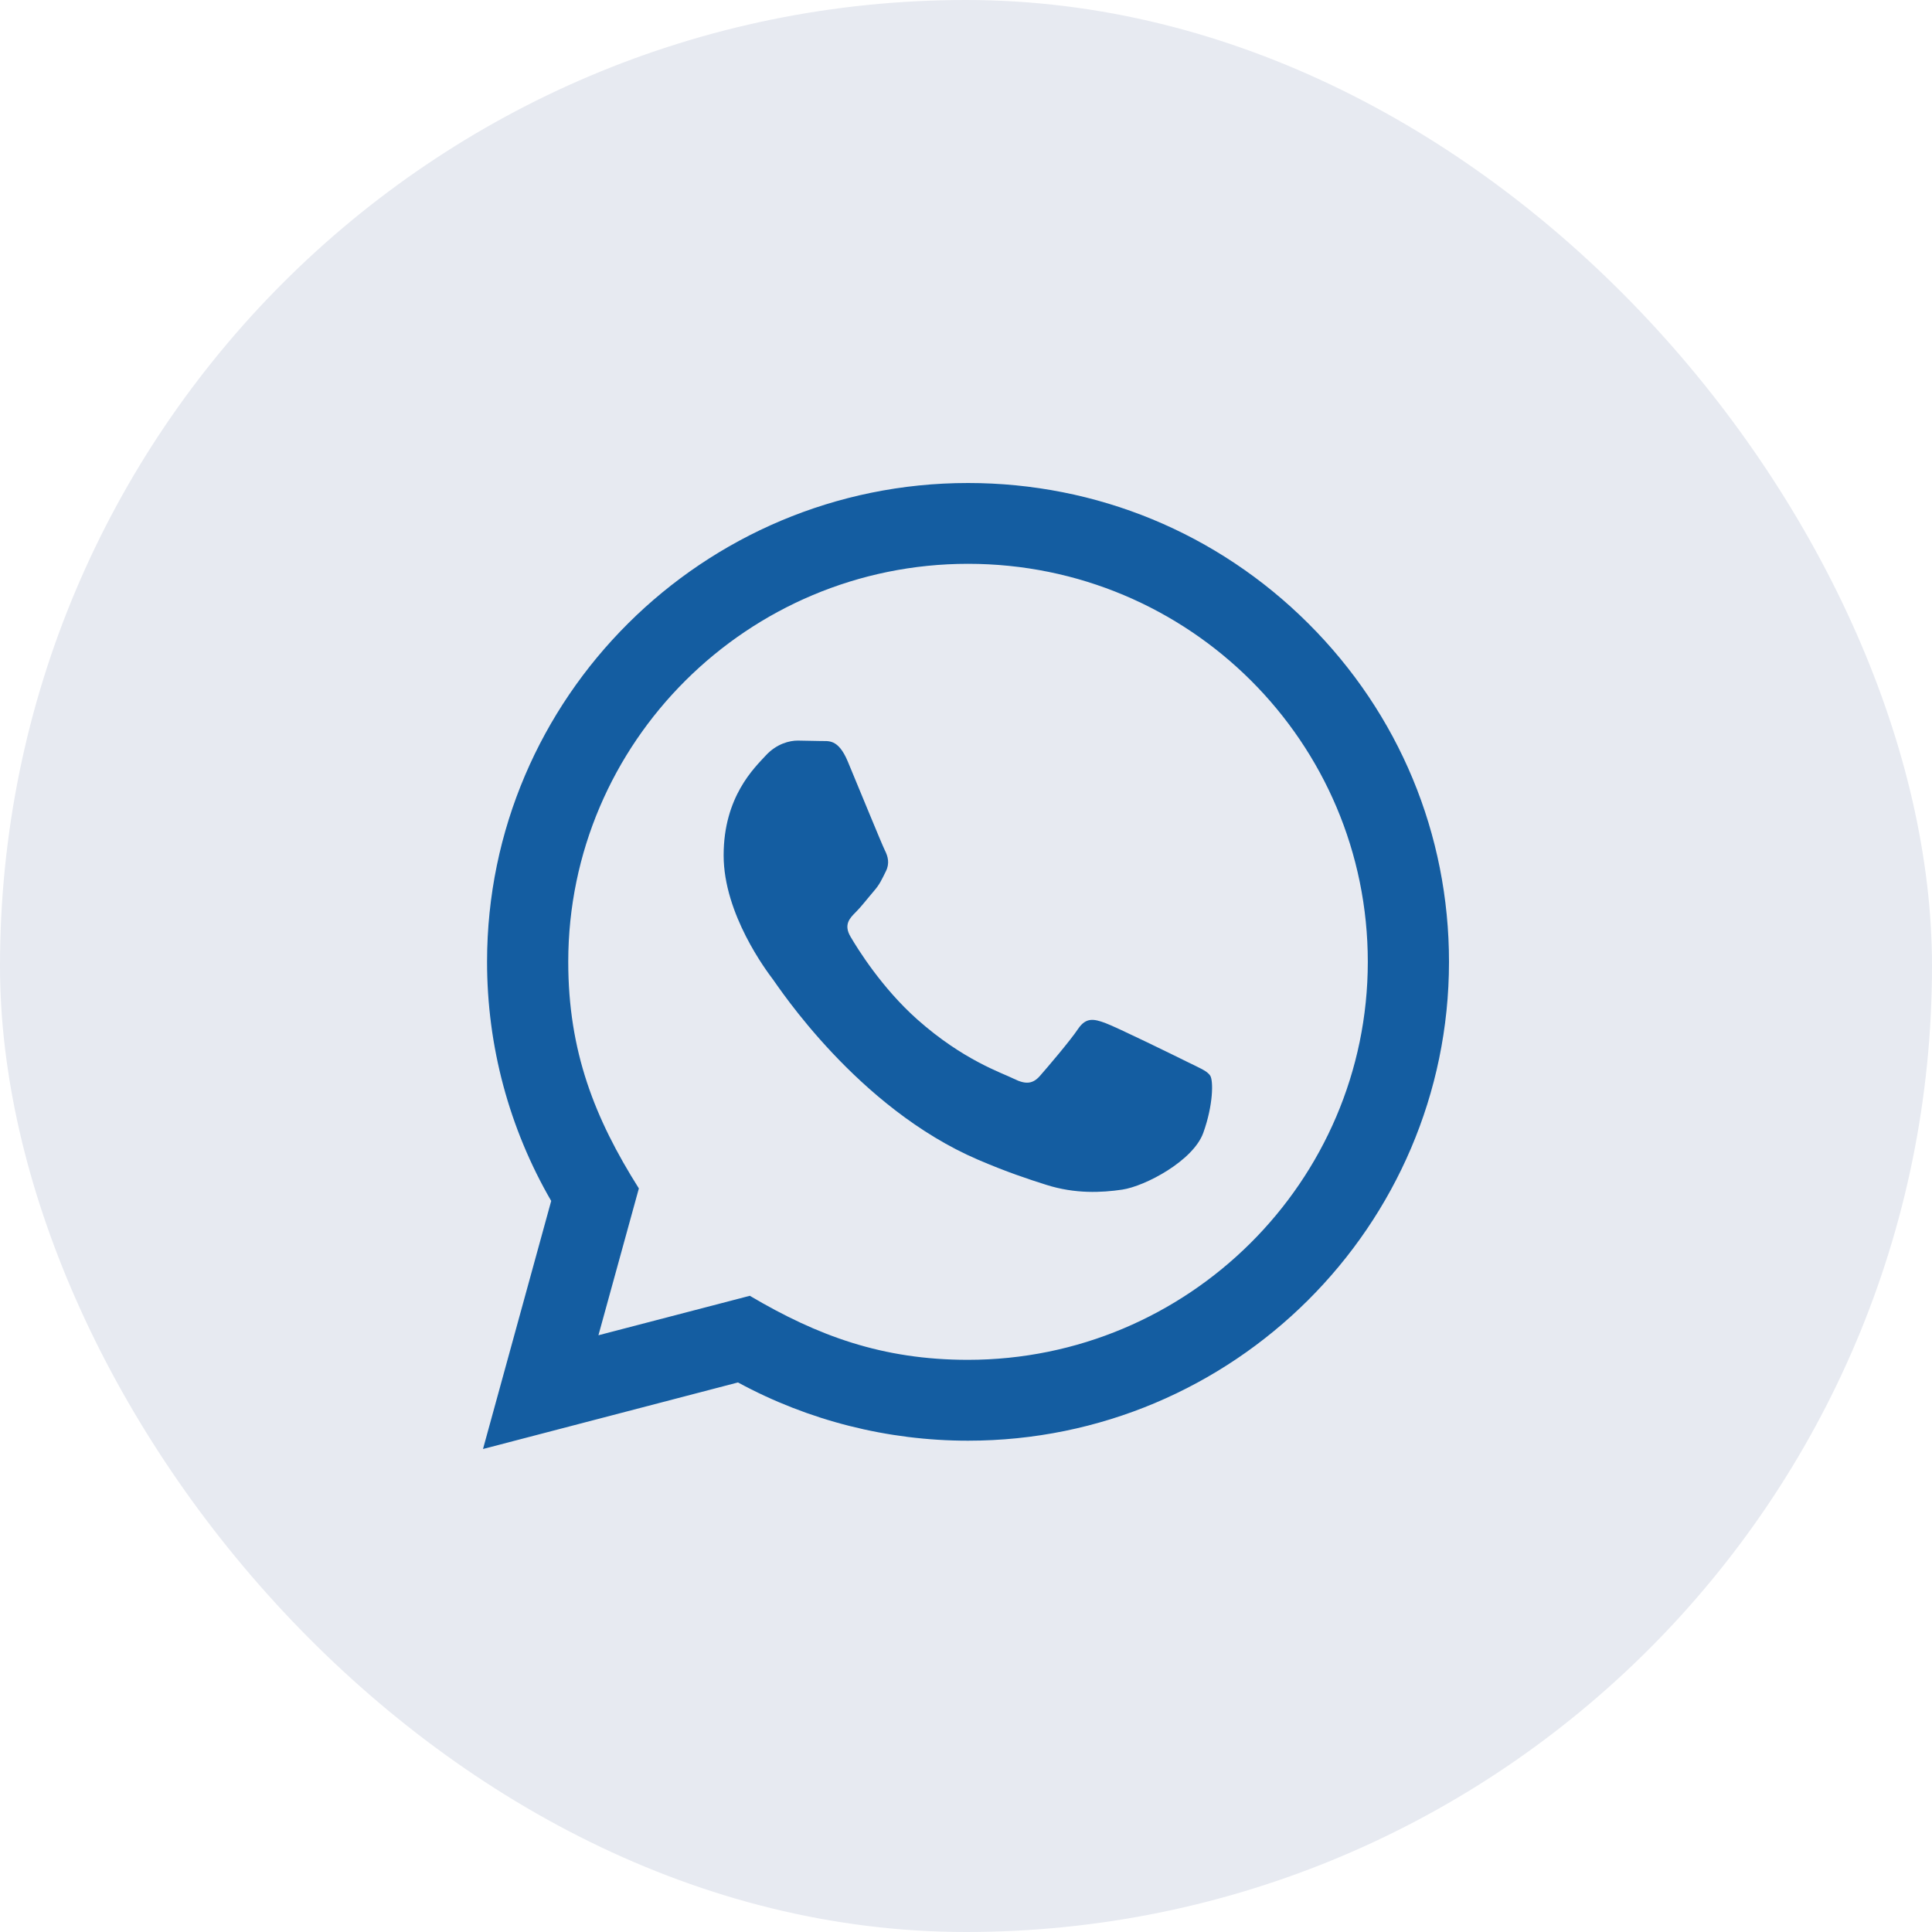 <svg xmlns="http://www.w3.org/2000/svg" width="40" height="40" viewBox="0 0 40 40" fill="none">
  <rect width="40" height="40" rx="20" fill="#E7EAF1"/>
  <path d="M10 30L11.412 24.864C10.541 23.361 10.083 21.657 10.084 19.909C10.086 14.446 14.553 10 20.042 10C22.705 10.001 25.206 11.033 27.086 12.907C28.966 14.78 30.001 17.27 30 19.918C29.997 25.383 25.53 29.828 20.042 29.828C18.376 29.828 16.734 29.412 15.279 28.622L10 30ZM15.524 26.828C16.927 27.657 18.267 28.153 20.038 28.154C24.6 28.154 28.316 24.459 28.319 19.917C28.32 15.365 24.622 11.675 20.045 11.673C15.48 11.673 11.767 15.368 11.765 19.91C11.764 21.764 12.31 23.152 13.227 24.605L12.39 27.645L15.524 26.828ZM25.058 22.274C24.996 22.171 24.83 22.109 24.581 21.985C24.332 21.861 23.109 21.262 22.88 21.179C22.653 21.097 22.487 21.055 22.32 21.303C22.154 21.551 21.677 22.109 21.532 22.274C21.387 22.439 21.242 22.46 20.993 22.336C20.744 22.212 19.942 21.951 18.992 21.107C18.253 20.45 17.753 19.639 17.608 19.391C17.463 19.143 17.593 19.009 17.717 18.886C17.829 18.775 17.965 18.597 18.09 18.452C18.216 18.308 18.258 18.205 18.341 18.039C18.424 17.874 18.383 17.729 18.32 17.605C18.258 17.482 17.76 16.262 17.553 15.767C17.351 15.284 17.146 15.349 16.993 15.342L16.516 15.333C16.35 15.333 16.081 15.395 15.853 15.643C15.625 15.892 14.982 16.49 14.982 17.709C14.982 18.928 15.874 20.106 15.998 20.271C16.122 20.436 17.752 22.938 20.248 24.01C20.841 24.265 21.305 24.418 21.666 24.532C22.262 24.72 22.805 24.693 23.234 24.63C23.712 24.559 24.706 24.031 24.913 23.453C25.121 22.873 25.121 22.378 25.058 22.274Z" fill="#145DA1"/>
</svg>
